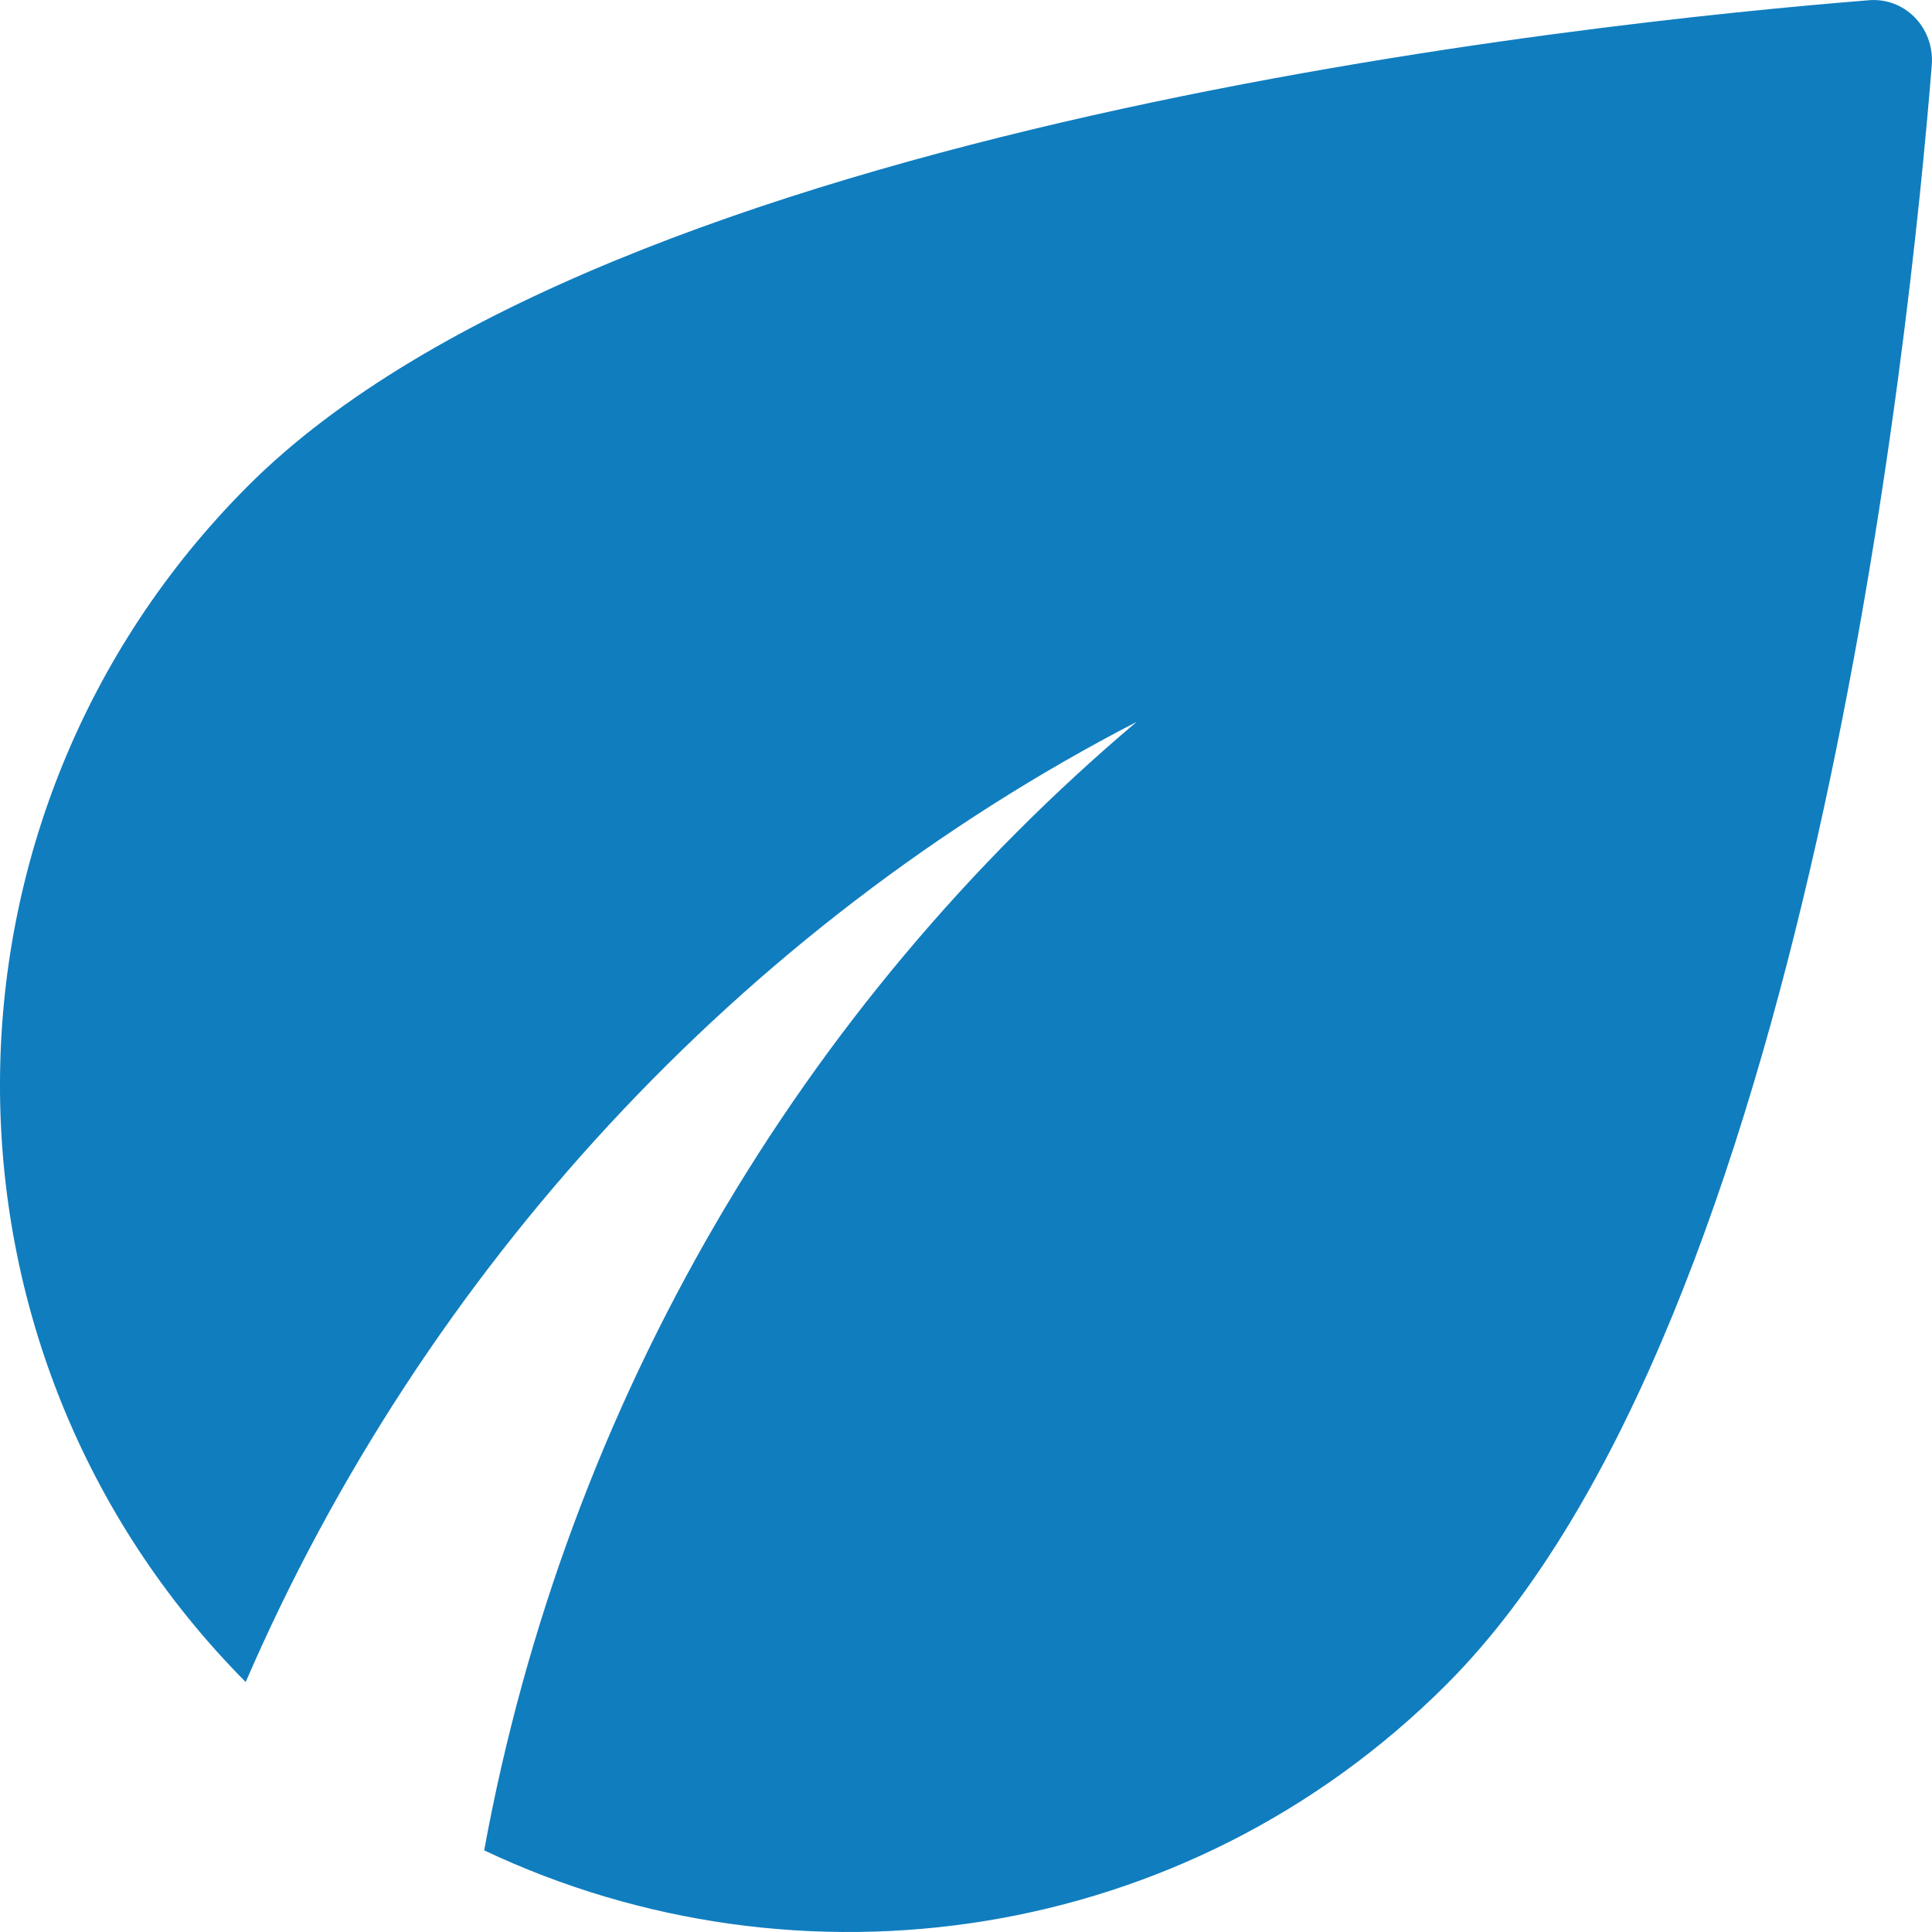 <svg width="23" height="23" viewBox="0 0 23 23" fill="none" xmlns="http://www.w3.org/2000/svg">
<path d="M2.954 5.783C-0.98 9.718 -0.98 16.089 2.925 20.024C5.044 15.124 8.819 11.03 13.531 8.594C9.539 11.967 6.744 16.68 5.764 22.028C9.511 23.801 14.122 23.152 17.22 20.053C21.529 15.743 22.739 3.996 22.998 0.767C23.027 0.321 22.667 -0.04 22.235 0.004C19.007 0.263 7.263 1.474 2.954 5.783Z" fill="#107DBF"/>
</svg>
